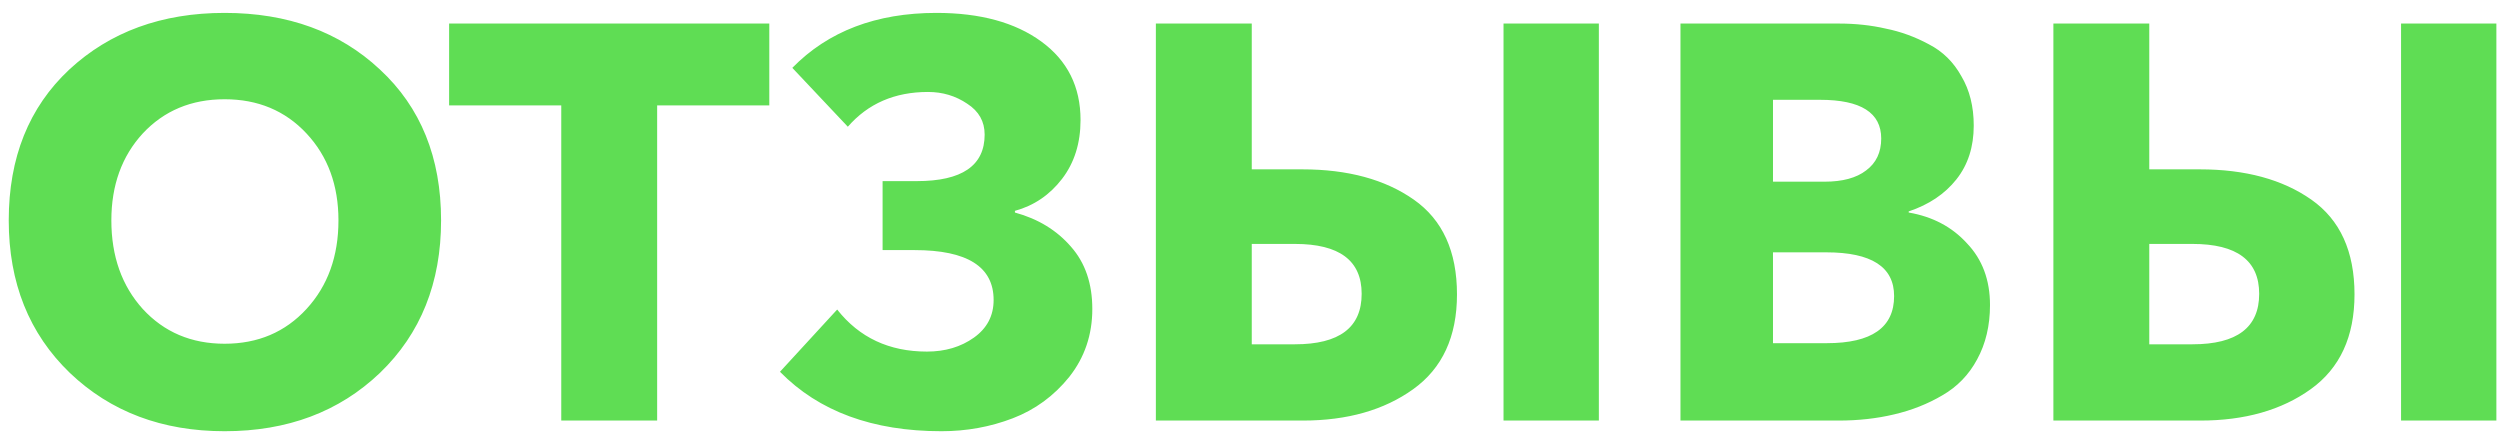 <?xml version="1.0" encoding="UTF-8"?> <svg xmlns="http://www.w3.org/2000/svg" width="107" height="19" viewBox="0 0 107 19" fill="none"> <path d="M9.614 18.456C6.942 18.456 4.734 17.624 2.99 15.96C1.246 14.28 0.374 12.104 0.374 9.432C0.374 6.744 1.238 4.592 2.966 2.976C4.71 1.36 6.926 0.552 9.614 0.552C12.318 0.552 14.534 1.36 16.262 2.976C18.006 4.592 18.878 6.744 18.878 9.432C18.878 12.104 18.006 14.28 16.262 15.96C14.518 17.624 12.302 18.456 9.614 18.456ZM6.11 13.224C7.022 14.216 8.19 14.712 9.614 14.712C11.038 14.712 12.206 14.216 13.118 13.224C14.03 12.232 14.486 10.968 14.486 9.432C14.486 7.928 14.03 6.688 13.118 5.712C12.206 4.736 11.038 4.248 9.614 4.248C8.19 4.248 7.022 4.736 6.11 5.712C5.214 6.688 4.766 7.928 4.766 9.432C4.766 10.968 5.214 12.232 6.11 13.224ZM24.022 18V4.512H19.222V1.008H32.926V4.512H28.126V18H24.022ZM40.295 18.456C37.351 18.456 35.047 17.608 33.383 15.912L35.831 13.248C36.775 14.448 38.055 15.048 39.671 15.048C40.455 15.048 41.127 14.848 41.687 14.448C42.247 14.048 42.527 13.512 42.527 12.84C42.527 11.416 41.399 10.704 39.143 10.704H37.775V7.752H39.239C41.175 7.752 42.143 7.088 42.143 5.76C42.143 5.2 41.895 4.76 41.399 4.44C40.903 4.104 40.343 3.936 39.719 3.936C38.295 3.936 37.151 4.432 36.287 5.424L33.911 2.904C35.447 1.336 37.503 0.552 40.079 0.552C41.951 0.552 43.447 0.96 44.567 1.776C45.687 2.592 46.247 3.712 46.247 5.136C46.247 6.128 45.983 6.968 45.455 7.656C44.927 8.344 44.255 8.8 43.439 9.024V9.096C44.431 9.368 45.231 9.856 45.839 10.56C46.447 11.248 46.751 12.136 46.751 13.224C46.751 14.328 46.423 15.296 45.767 16.128C45.111 16.944 44.303 17.536 43.343 17.904C42.383 18.272 41.367 18.456 40.295 18.456ZM49.471 18V1.008H53.575V7.248H55.735C57.687 7.248 59.279 7.68 60.511 8.544C61.743 9.408 62.359 10.76 62.359 12.6C62.359 14.408 61.735 15.76 60.487 16.656C59.239 17.552 57.663 18 55.759 18H49.471ZM53.575 14.736H55.423C57.327 14.736 58.279 14.016 58.279 12.576C58.279 11.152 57.327 10.44 55.423 10.44H53.575V14.736ZM64.351 18V1.008H68.431V18H64.351ZM71.924 18V1.008H78.692C79.412 1.008 80.084 1.08 80.708 1.224C81.348 1.352 81.964 1.576 82.556 1.896C83.148 2.2 83.612 2.656 83.948 3.264C84.3 3.856 84.476 4.56 84.476 5.376C84.476 6.288 84.228 7.056 83.732 7.68C83.236 8.304 82.556 8.76 81.692 9.048V9.096C82.716 9.272 83.548 9.712 84.188 10.416C84.844 11.104 85.172 11.984 85.172 13.056C85.172 13.936 84.988 14.712 84.62 15.384C84.268 16.04 83.772 16.552 83.132 16.92C82.508 17.288 81.82 17.56 81.068 17.736C80.332 17.912 79.54 18 78.692 18H71.924ZM75.884 14.688H78.188C80.108 14.688 81.068 14.016 81.068 12.672C81.068 11.424 80.1 10.8 78.164 10.8H75.884V14.688ZM75.884 7.776H78.092C78.86 7.776 79.452 7.616 79.868 7.296C80.3 6.976 80.516 6.52 80.516 5.928C80.516 4.824 79.644 4.272 77.9 4.272H75.884V7.776ZM87.885 18V1.008H91.989V7.248H94.149C96.101 7.248 97.693 7.68 98.925 8.544C100.157 9.408 100.773 10.76 100.773 12.6C100.773 14.408 100.149 15.76 98.901 16.656C97.653 17.552 96.077 18 94.173 18H87.885ZM91.989 14.736H93.837C95.741 14.736 96.693 14.016 96.693 12.576C96.693 11.152 95.741 10.44 93.837 10.44H91.989V14.736ZM102.765 18V1.008H106.845V18H102.765Z" fill="#52DA46" fill-opacity="0.92"></path> </svg> 